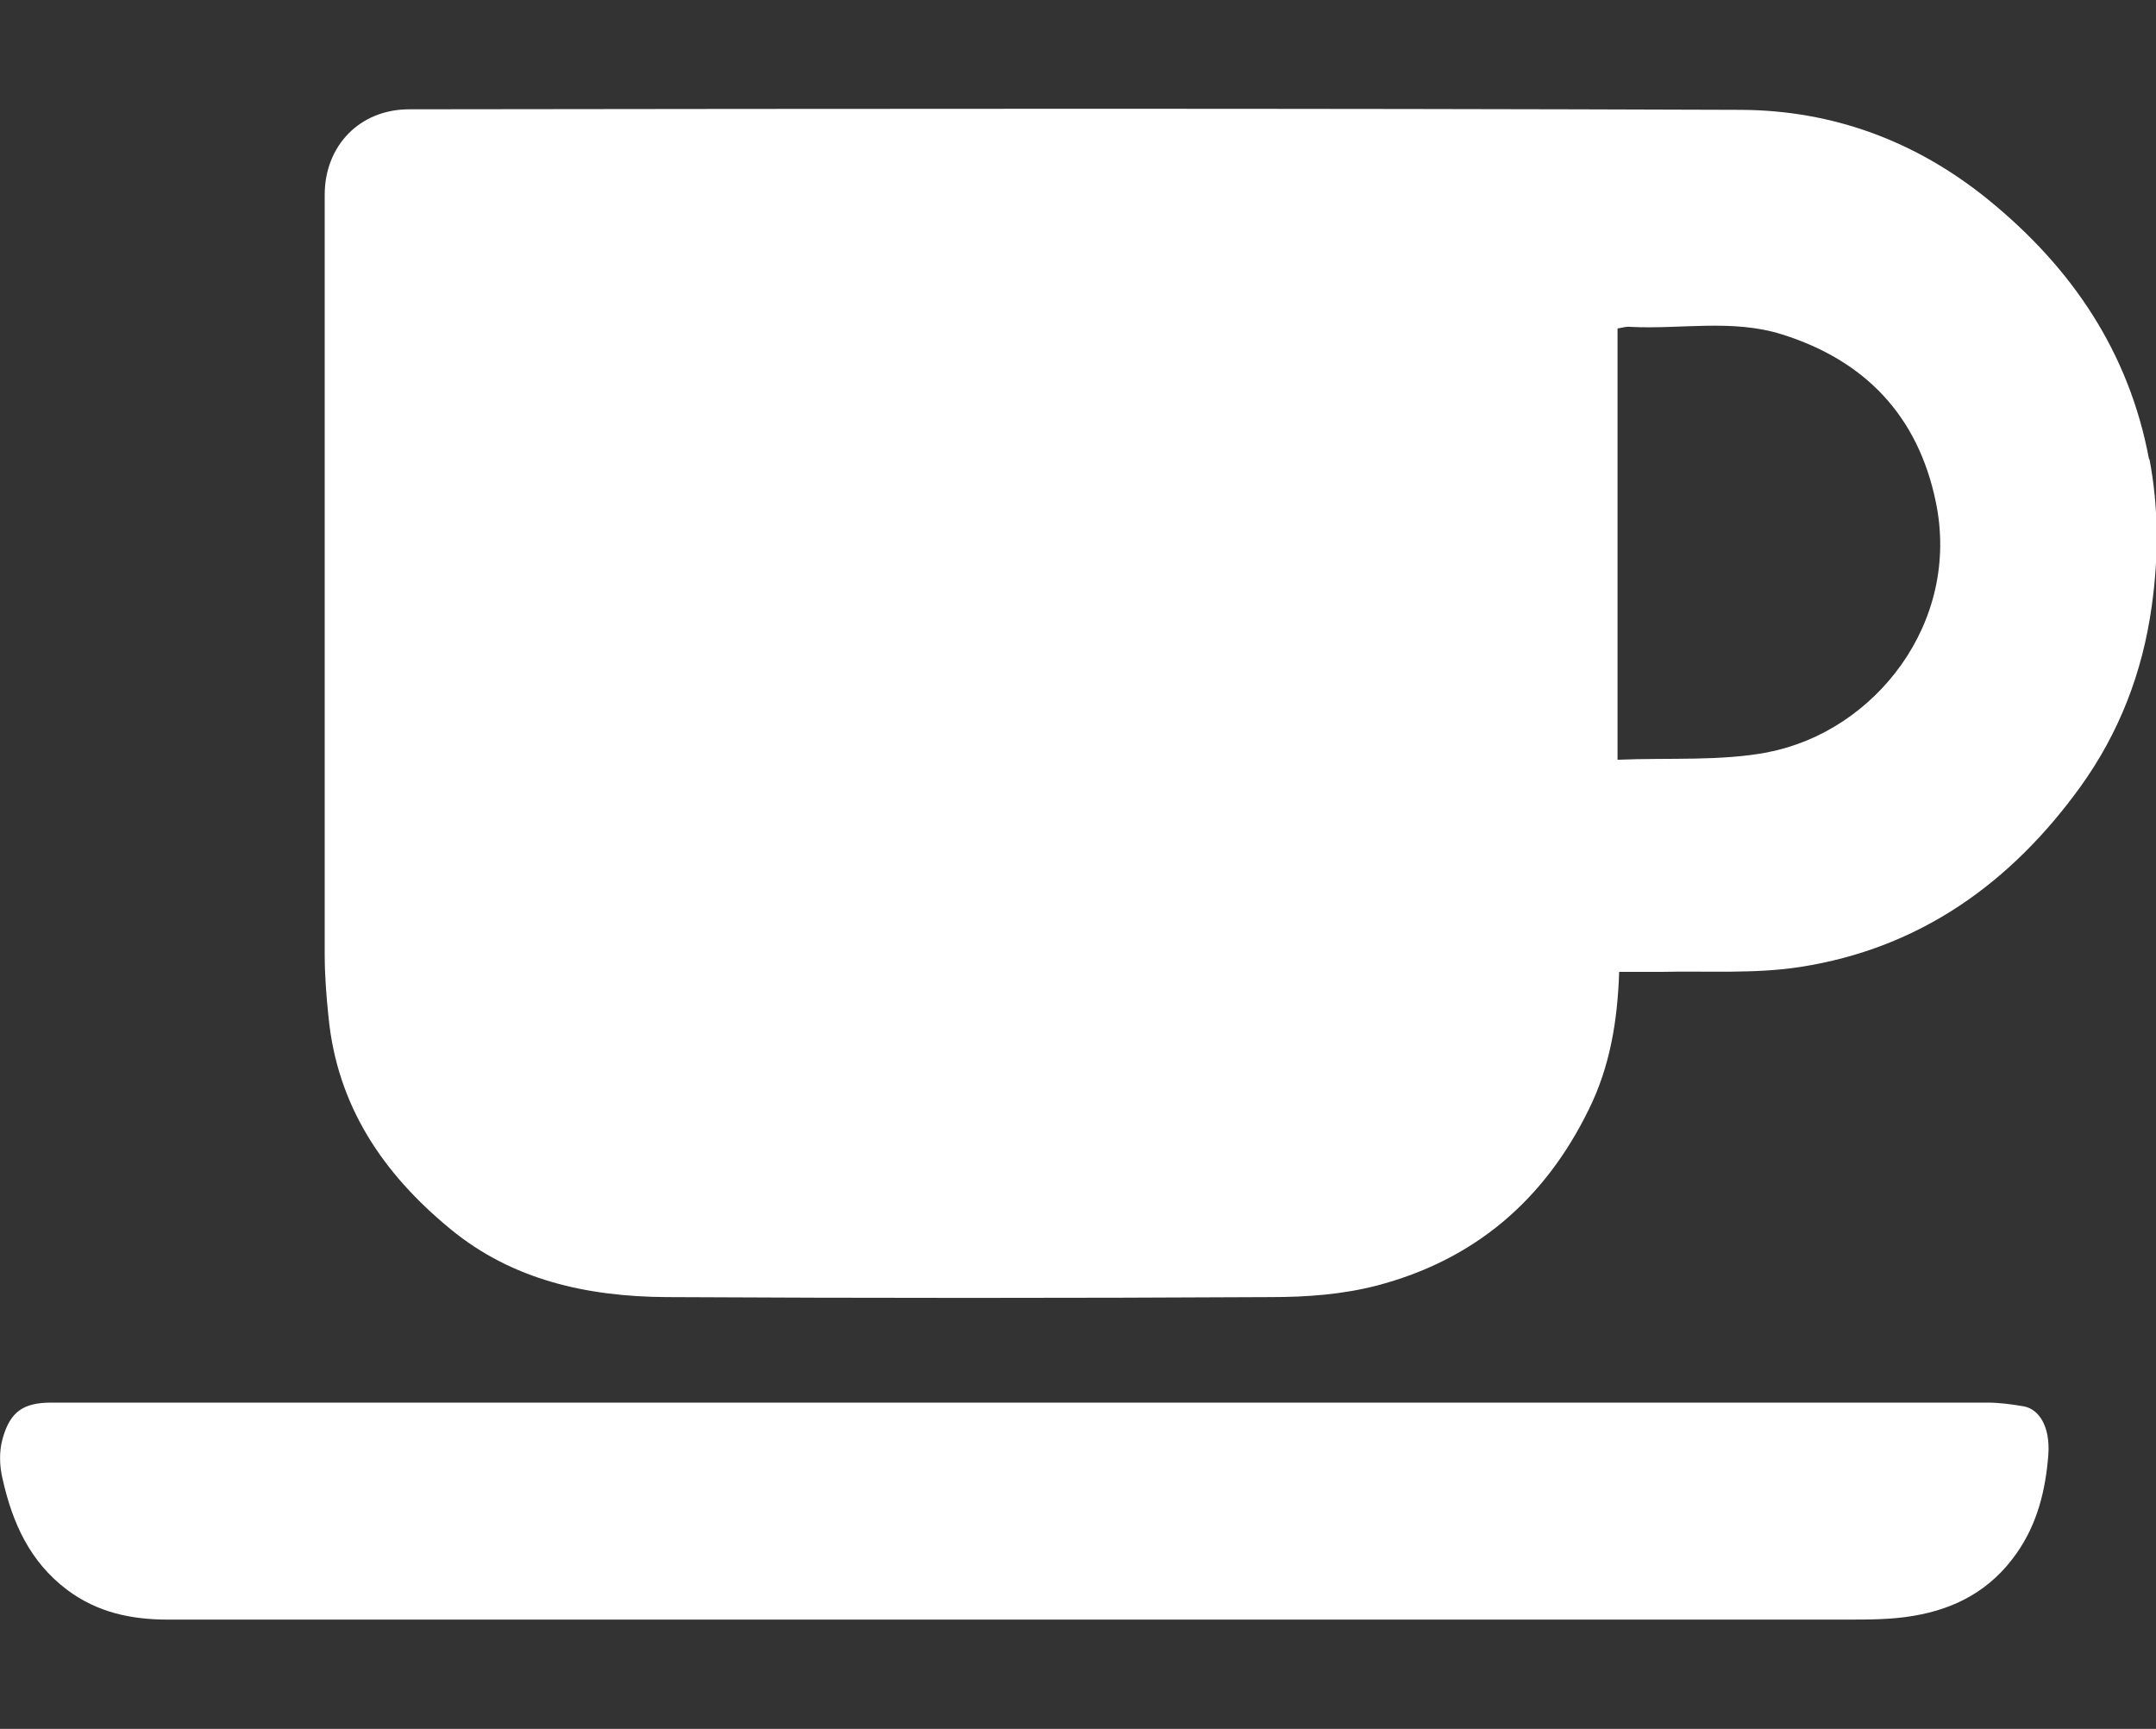 <?xml version="1.0" encoding="UTF-8"?><svg id="Tasse" xmlns="http://www.w3.org/2000/svg" viewBox="0 0 39.84 31.95"><rect x="0" y="0" width="39.84" height="31.95" fill="#333333" stroke="none"/><defs><style>.cls-1{fill:#fff;}</style></defs><path class="cls-1" d="M18.92,25.92c5.93,0,11.87,0,17.8,0,.23,0,.45,.03,.68,.07,.27,.05,.49,.36,.45,.9-.05,.64-.2,1.27-.59,1.82-.47,.67-1.12,1.02-1.9,1.15-.4,.07-.82,.07-1.23,.07-10.34,0-20.69,0-31.03,0-.67,0-1.3-.13-1.86-.55-.69-.52-1.01-1.24-1.19-2.04-.06-.24-.07-.52,0-.76,.14-.5,.39-.66,.9-.66,5.99,0,11.98,0,17.97,0Z"/><path class="cls-1" d="M39.71,8.48c-.37-1.97-1.42-3.53-2.97-4.79-1.34-1.09-2.88-1.65-4.56-1.66-8.21-.03-16.42-.02-24.62-.01-.91,0-1.56,.67-1.56,1.58,0,4.68,0,9.35,0,14.03,0,.39,.03,.78,.07,1.16,.16,1.65,1.01,2.9,2.25,3.92,1.15,.95,2.54,1.25,3.99,1.26,3.73,.02,7.46,.02,11.19,0,.65,0,1.31-.05,1.93-.21,1.81-.47,3.11-1.58,3.93-3.26,.39-.79,.53-1.63,.56-2.54,.28,0,.52,0,.76,0,.86-.02,1.74,.04,2.58-.09,2.21-.34,3.9-1.55,5.19-3.34,.71-.99,1.14-2.1,1.31-3.32,.13-.92,.13-1.83-.04-2.72Zm-7.03,5.42c-.89,.17-1.83,.1-2.79,.14V6.07c.08-.01,.16-.04,.23-.03,.94,.05,1.89-.15,2.81,.14,1.53,.48,2.51,1.5,2.84,3.09,.47,2.24-1.13,4.25-3.1,4.63Z"/></svg>